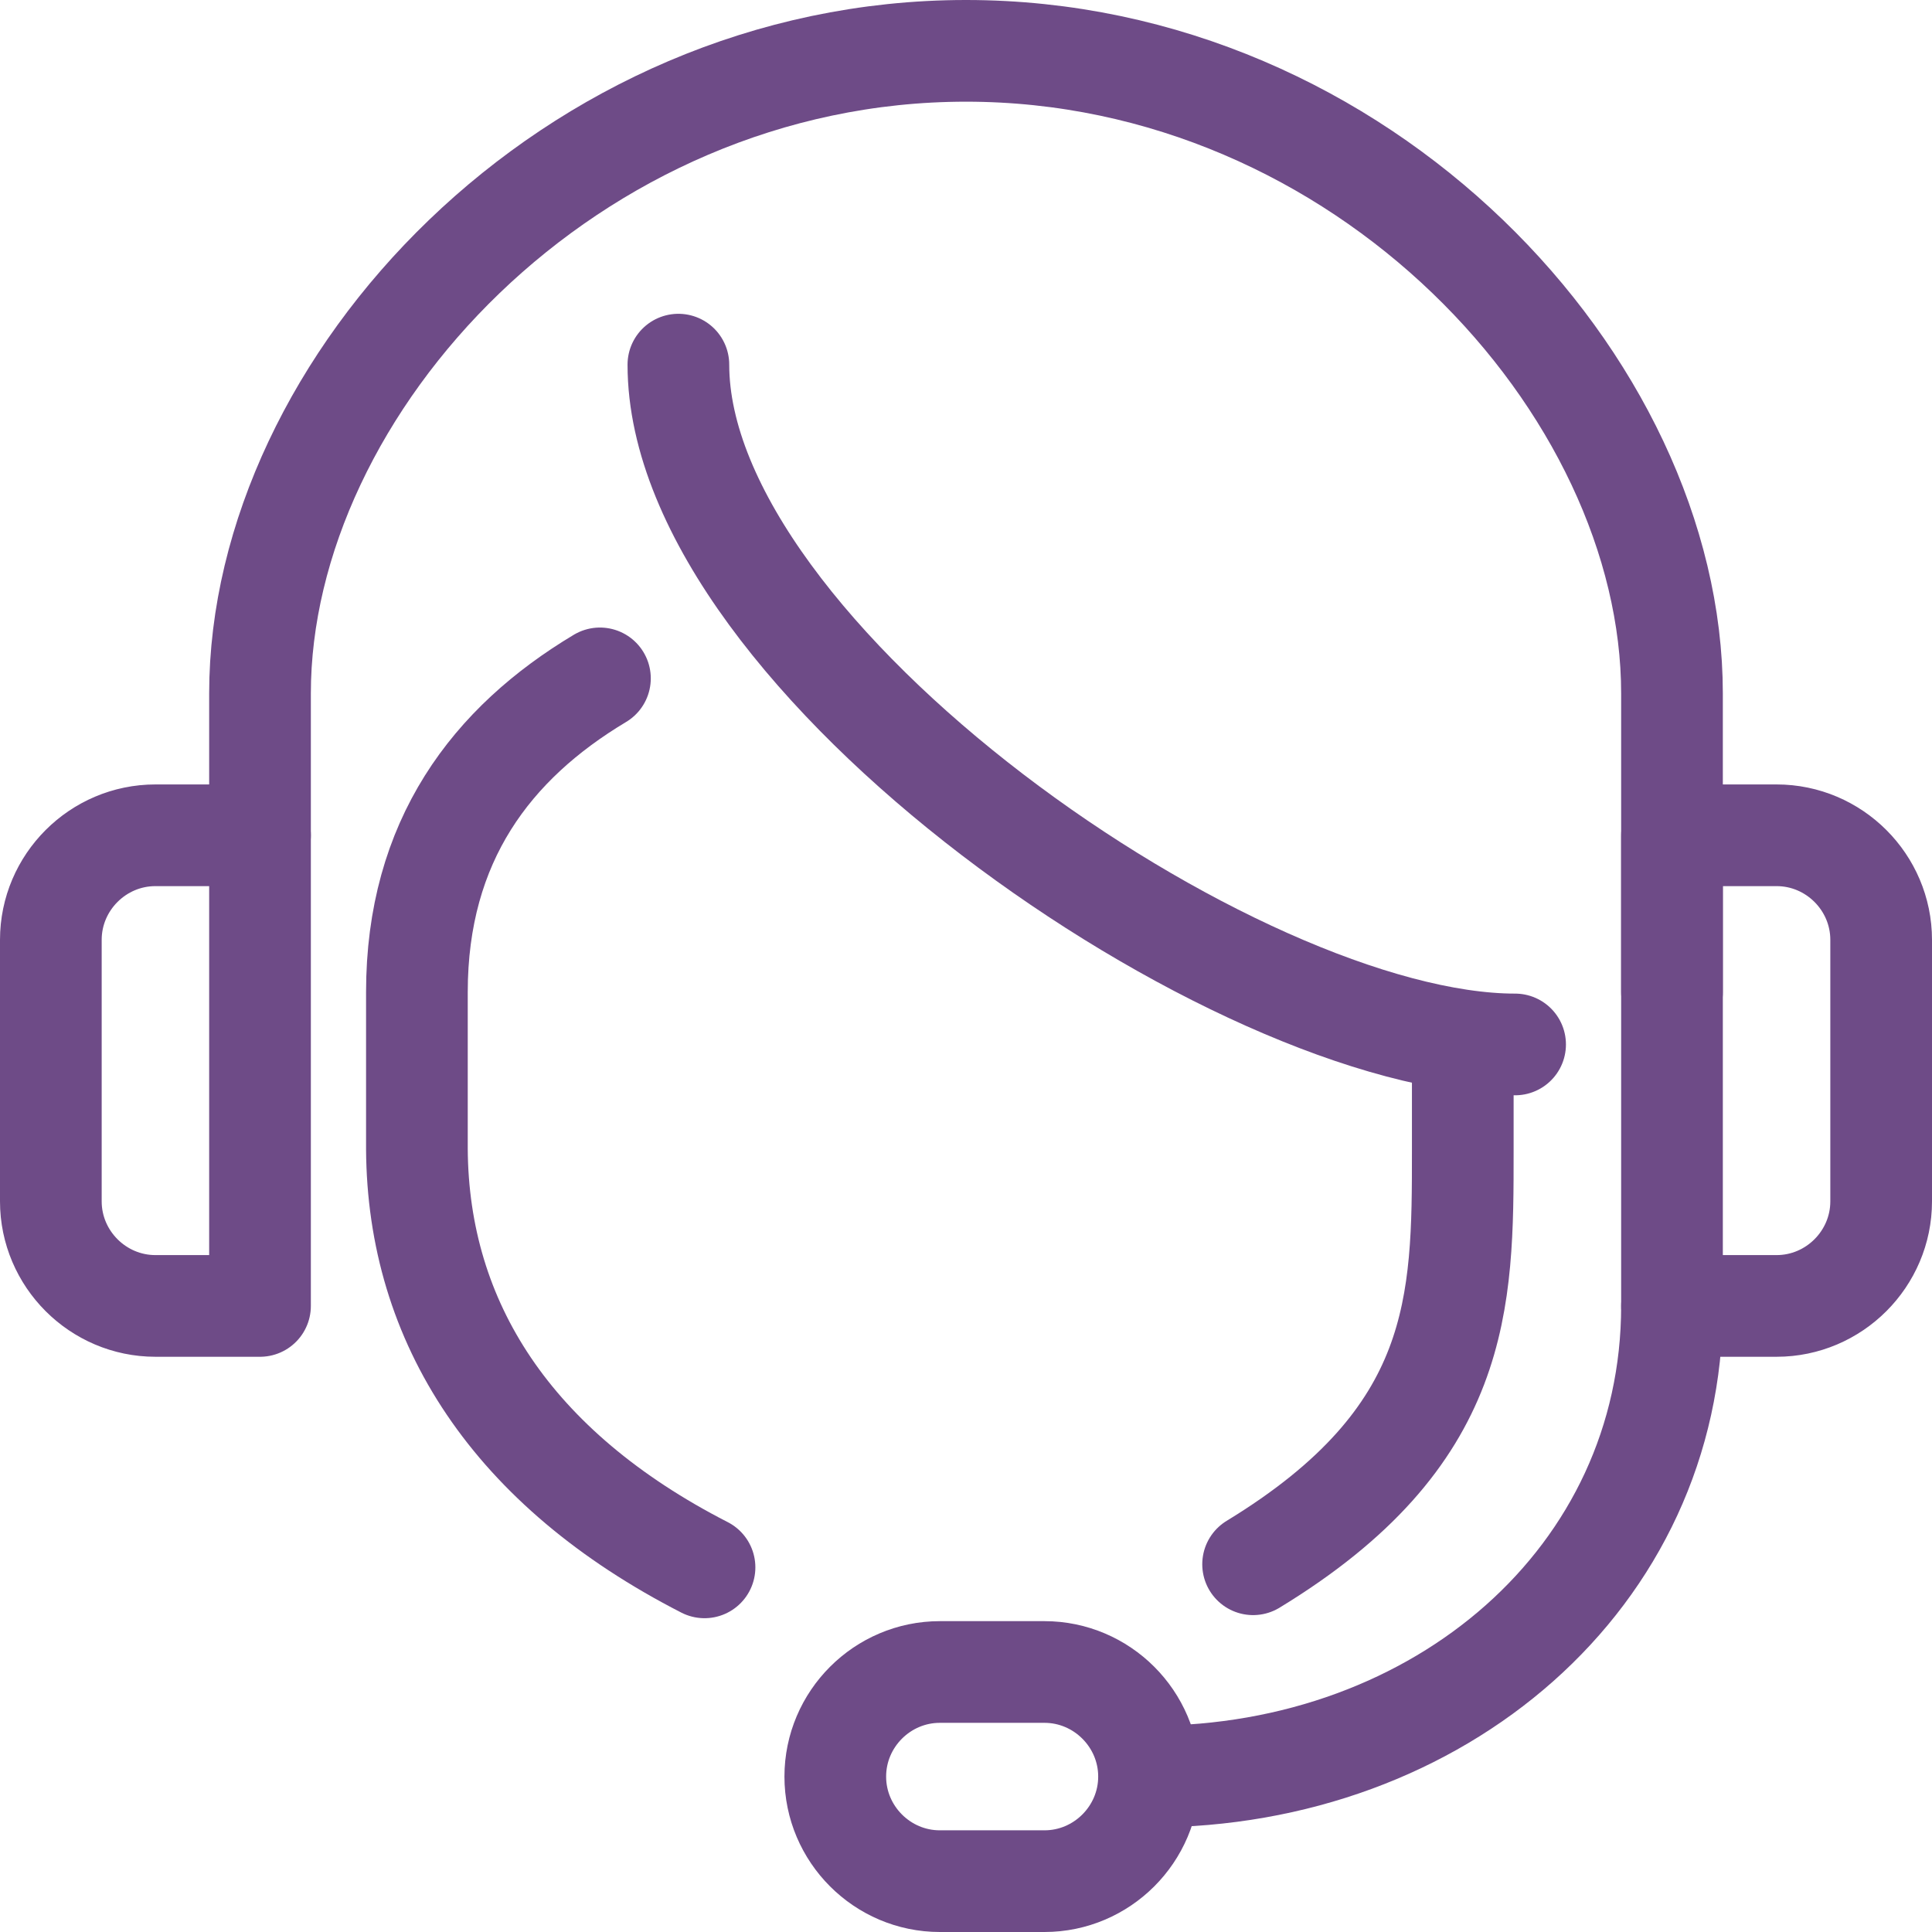 <svg width="38" height="38" viewBox="0 0 38 38" fill="none" xmlns="http://www.w3.org/2000/svg">
<path d="M32.886 19.514V13.641C32.886 7.573 26.797 1 19 1C11.203 1 5.114 7.573 5.114 13.641V16.429" stroke="#6E4B87" stroke-width="2" stroke-miterlimit="10" stroke-linecap="round" stroke-linejoin="round"/>
<path d="M28.771 20.543V22.641C28.771 25.614 28.771 28.257 24.647 30.767" stroke="#6E4B87" stroke-width="2" stroke-miterlimit="10" stroke-linecap="round" stroke-linejoin="round"/>
<path d="M13.343 7.172C13.343 12.942 24.321 20.543 29.8 20.543" stroke="#6E4B87" stroke-width="2" stroke-miterlimit="10" stroke-linecap="round" stroke-linejoin="round"/>
<path d="M13.857 30.828C10.072 28.889 8.22 26.012 8.2 22.6V19.514C8.2 16.536 9.672 14.616 11.8 13.343" stroke="#6E4B87" stroke-width="2" stroke-miterlimit="10" stroke-linecap="round" stroke-linejoin="round"/>
<path d="M22.6 34.943C22.6 36.074 21.674 37 20.543 37H18.486C17.354 37 16.429 36.074 16.429 34.943C16.429 33.812 17.354 32.886 18.486 32.886H20.543C21.674 32.886 22.6 33.812 22.6 34.943Z" stroke="#6E4B87" stroke-width="2" stroke-miterlimit="10" stroke-linecap="round" stroke-linejoin="round"/>
<path d="M22.633 34.943C28.311 34.943 32.886 31.029 32.886 25.686" stroke="#6E4B87" stroke-width="2" stroke-miterlimit="10" stroke-linecap="round" stroke-linejoin="round"/>
<path d="M34.943 16.429H32.886V25.686H34.943C36.074 25.686 37 24.76 37 23.629V18.486C37 17.354 36.074 16.429 34.943 16.429Z" stroke="#6E4B87" stroke-width="2" stroke-miterlimit="10" stroke-linecap="round" stroke-linejoin="round"/>
<path d="M3.057 16.429H5.114V25.686H3.057C1.926 25.686 1 24.76 1 23.629V18.486C1 17.354 1.926 16.429 3.057 16.429Z" stroke="#6E4B87" stroke-width="2" stroke-miterlimit="10" stroke-linecap="round" stroke-linejoin="round"/>
</svg>
